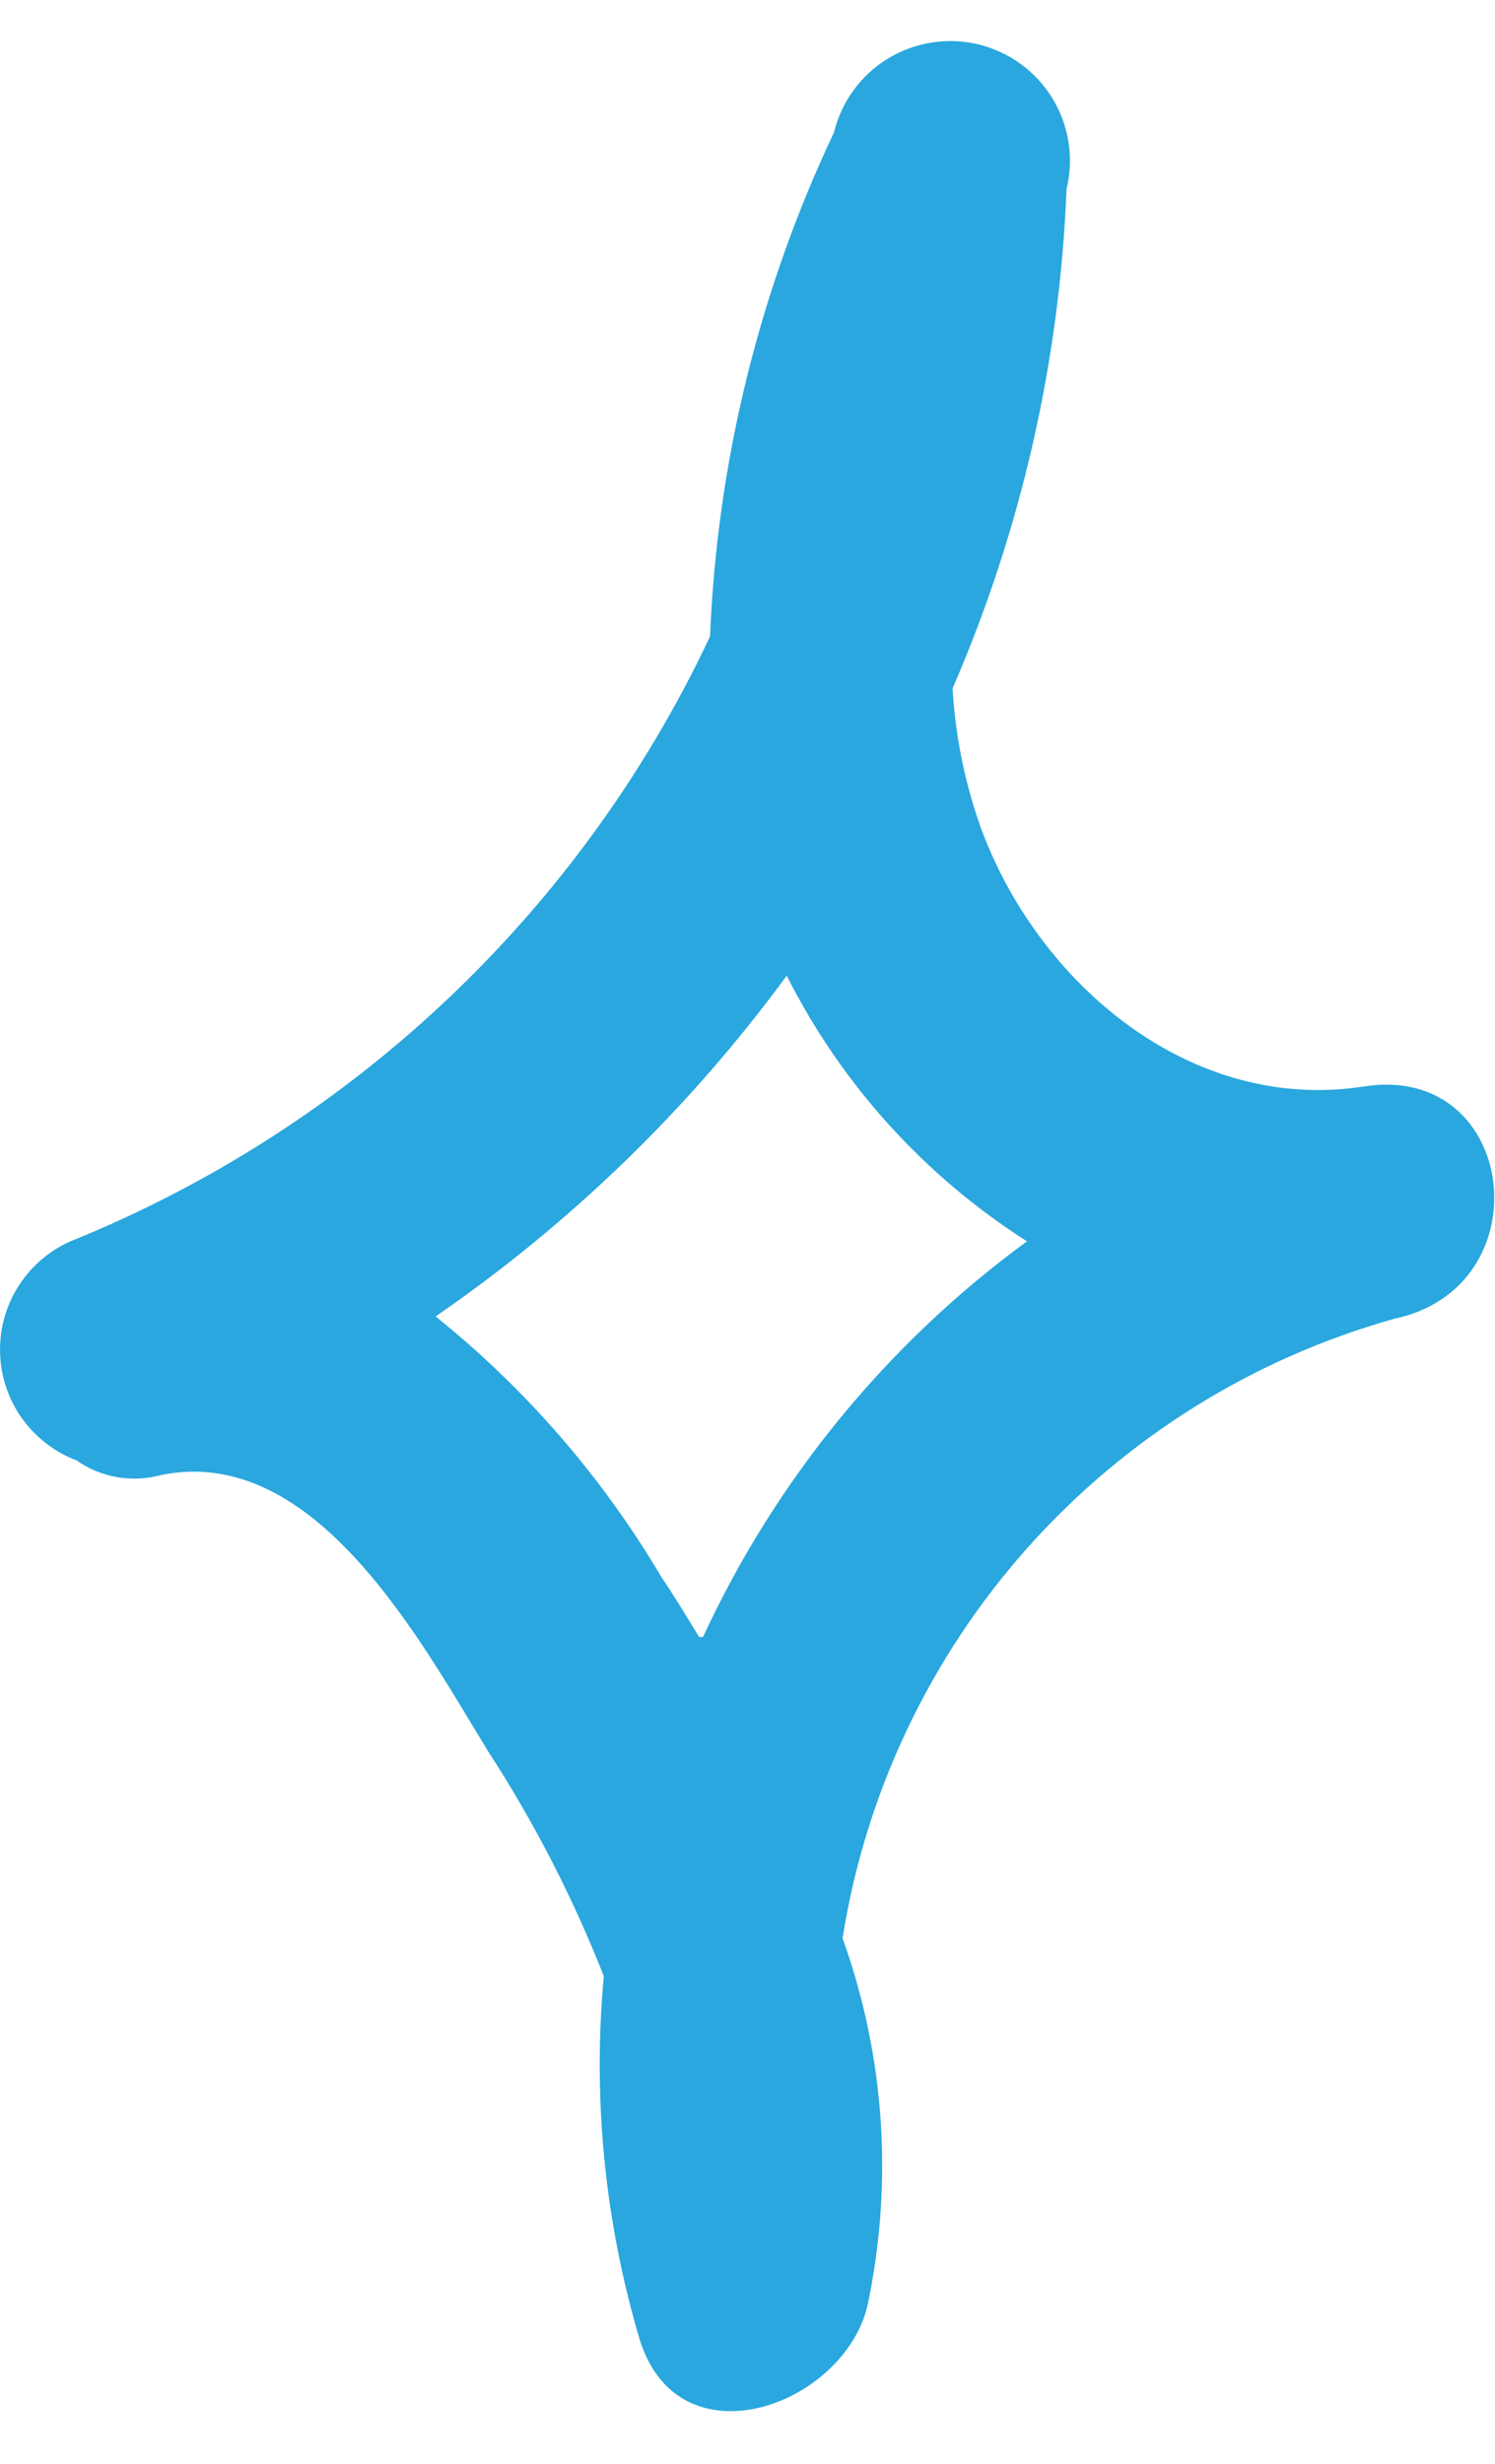 <svg width="17" height="28" viewBox="0 0 17 28" fill="none" xmlns="http://www.w3.org/2000/svg">
<path d="M15.512 12.347C13.547 12.655 11.802 11.185 11.15 9.398C10.97 8.891 10.863 8.361 10.832 7.823C11.612 6.027 12.051 4.102 12.128 2.147C12.213 1.797 12.156 1.427 11.968 1.119C11.781 0.811 11.478 0.591 11.127 0.505C10.777 0.42 10.407 0.478 10.098 0.665C9.79 0.852 9.569 1.154 9.484 1.504C8.634 3.3 8.155 5.249 8.074 7.233C6.603 10.357 4.006 12.812 0.802 14.107C0.557 14.215 0.35 14.394 0.208 14.62C0.065 14.845 -0.007 15.109 0.001 15.376C0.008 15.643 0.095 15.902 0.25 16.119C0.406 16.337 0.622 16.503 0.872 16.598C1.009 16.694 1.165 16.758 1.33 16.787C1.494 16.816 1.663 16.808 1.824 16.765C3.587 16.395 4.795 18.674 5.553 19.907C6.075 20.711 6.515 21.566 6.866 22.459C6.738 23.845 6.876 25.243 7.271 26.578C7.712 28.03 9.59 27.343 9.863 26.208C10.16 24.815 10.063 23.368 9.581 22.027C9.842 20.377 10.573 18.837 11.685 17.589C12.798 16.341 14.245 15.438 15.856 14.987C17.566 14.626 17.258 12.074 15.512 12.347ZM7.95 18.604C7.809 18.375 7.668 18.138 7.518 17.918C6.848 16.786 5.979 15.784 4.953 14.961C6.492 13.902 7.842 12.593 8.946 11.088C9.568 12.322 10.512 13.365 11.678 14.107C10.088 15.27 8.821 16.817 7.994 18.604H7.95Z" fill="#29A7DE"/>
</svg>
